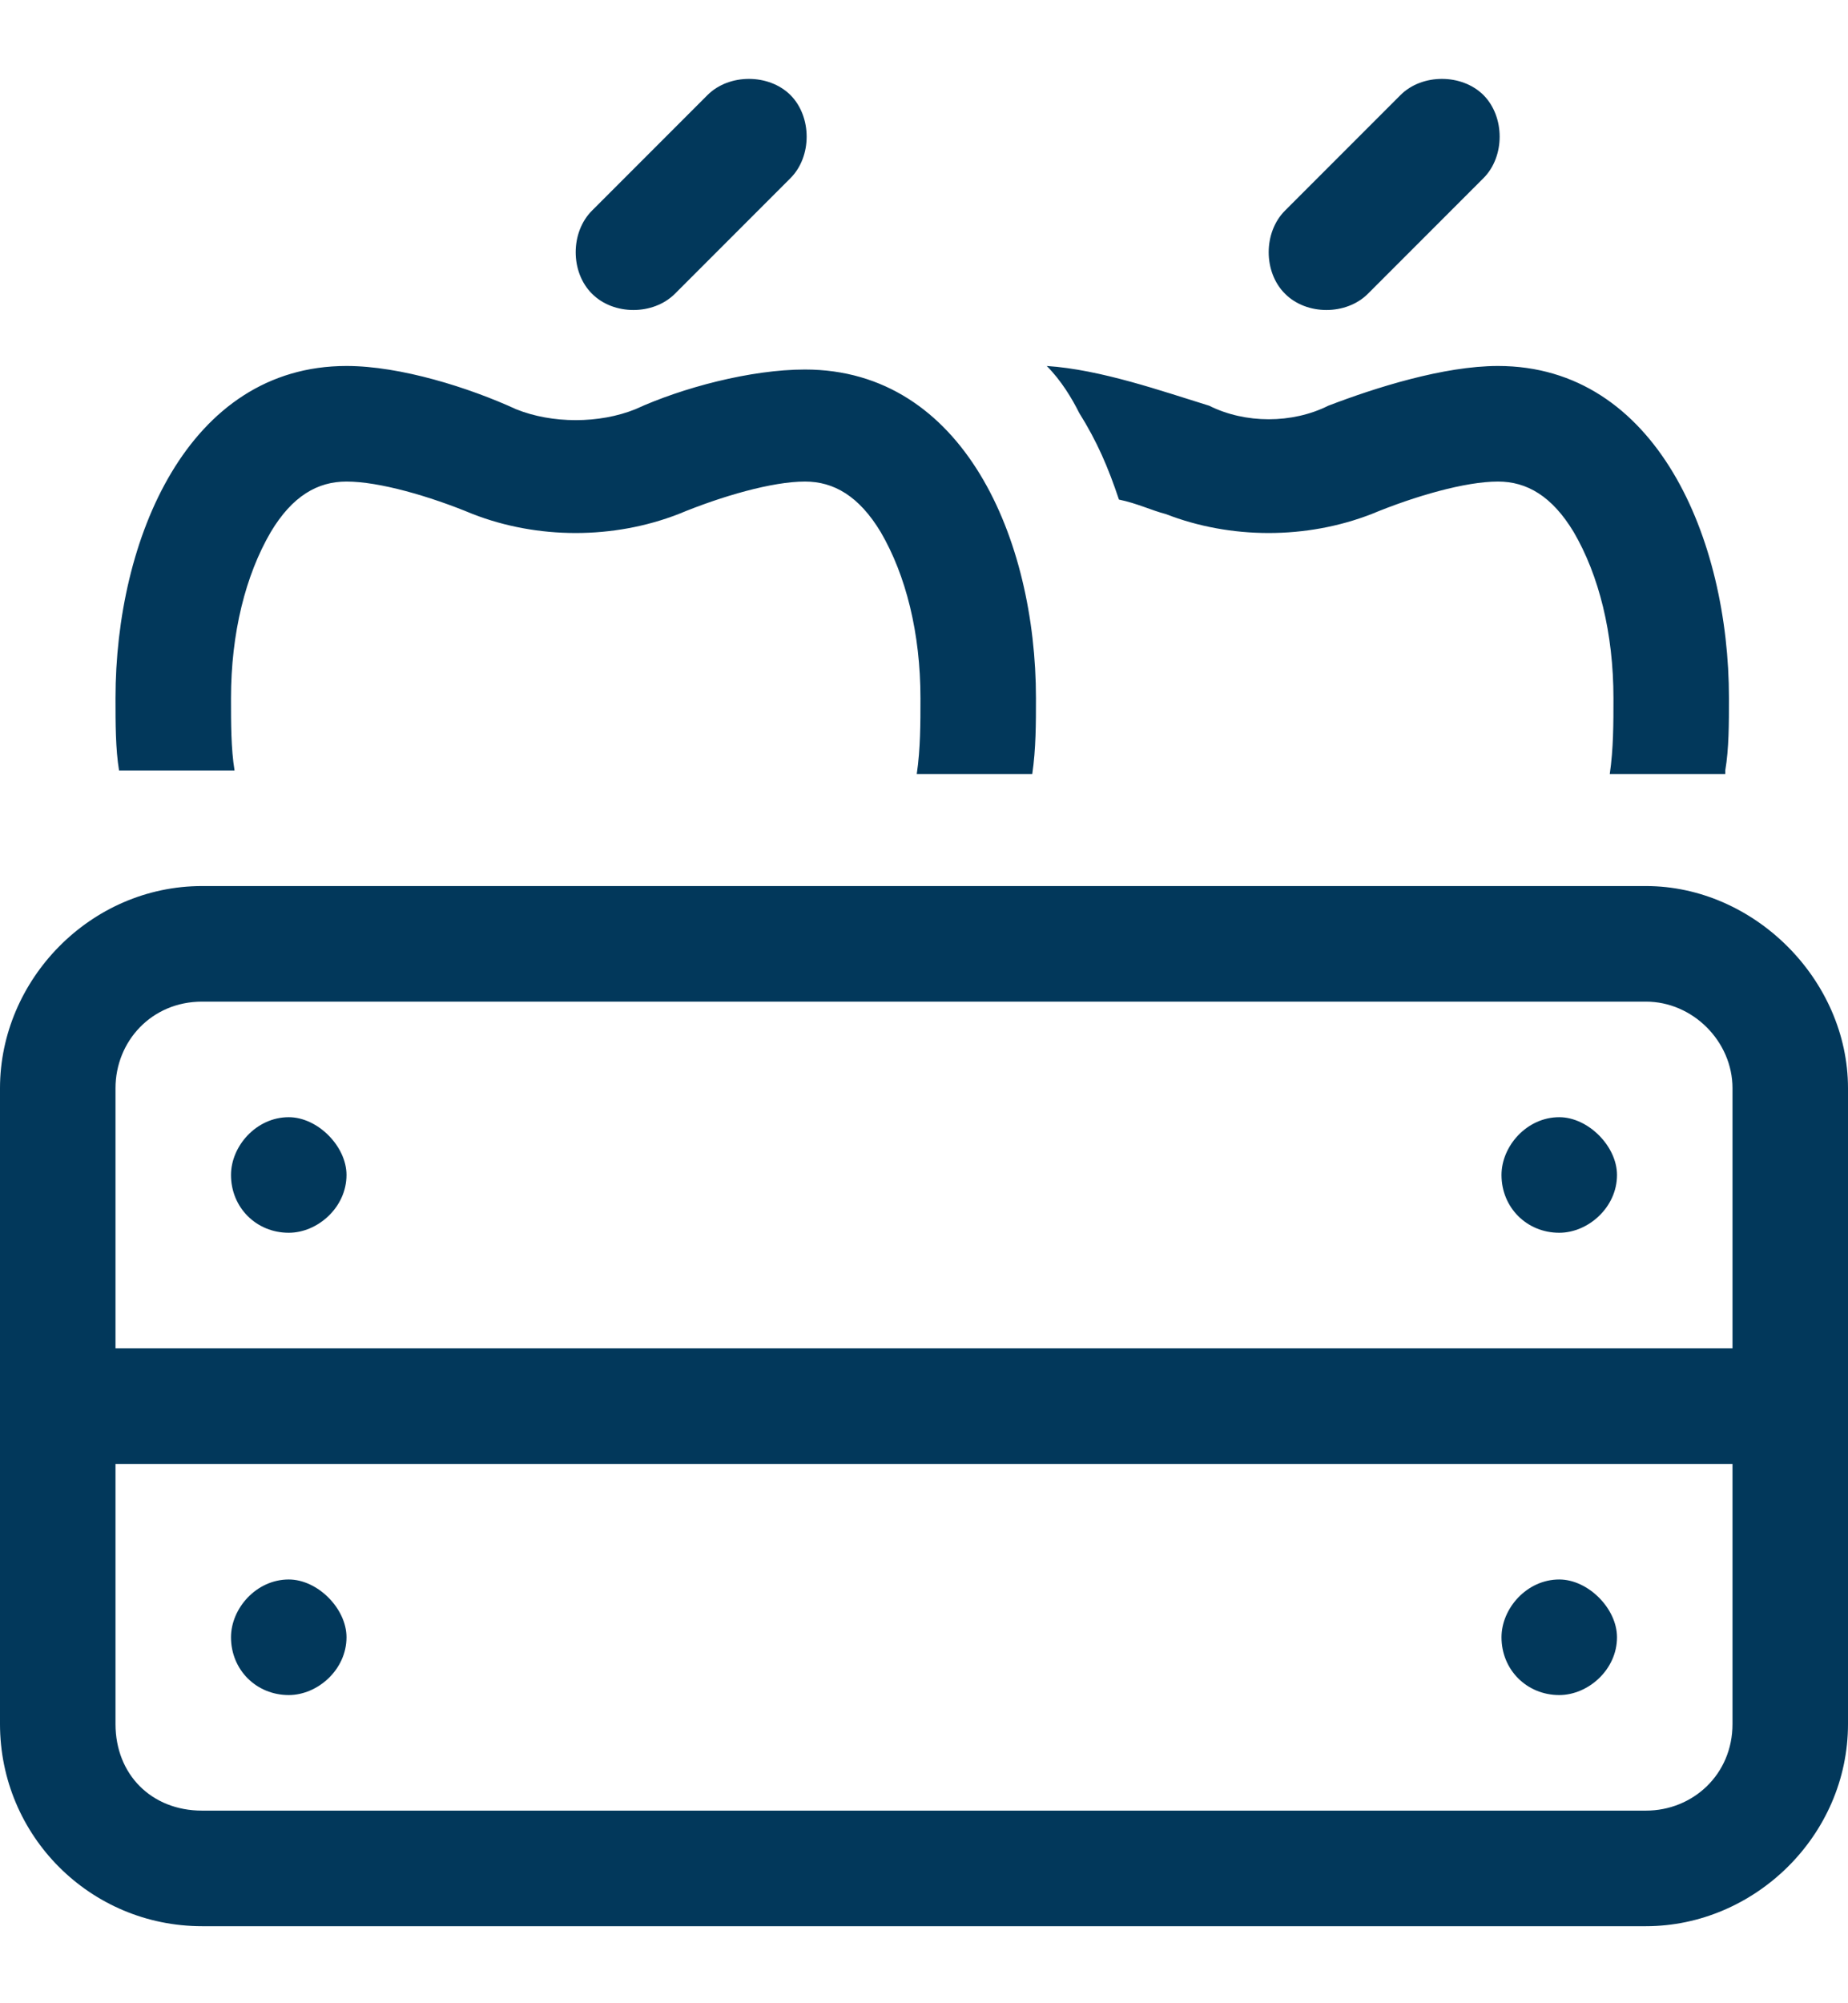 <svg xmlns="http://www.w3.org/2000/svg" fill="none" viewBox="0 0 12 13" height="13" width="12">
<path fill="#02385B" d="M5.133 1.156L4.383 1.906C4.242 2.047 3.984 2.047 3.844 1.906C3.703 1.766 3.703 1.508 3.844 1.367L4.594 0.617C4.734 0.477 4.992 0.477 5.133 0.617C5.273 0.758 5.273 1.016 5.133 1.156ZM9.633 1.156L8.883 1.906C8.742 2.047 8.484 2.047 8.344 1.906C8.203 1.766 8.203 1.508 8.344 1.367L9.094 0.617C9.234 0.477 9.492 0.477 9.633 0.617C9.773 0.758 9.773 1.016 9.633 1.156ZM1.758 3.453C1.594 3.734 1.5 4.109 1.5 4.531C1.5 4.695 1.5 4.859 1.523 5H0.773C0.75 4.859 0.75 4.695 0.75 4.531C0.75 3.5 1.219 2.375 2.25 2.375C2.602 2.375 3.047 2.516 3.352 2.656C3.586 2.75 3.891 2.75 4.125 2.656C4.43 2.516 4.875 2.398 5.227 2.398C6.258 2.398 6.727 3.5 6.727 4.531C6.727 4.695 6.727 4.859 6.703 5.023H5.953C5.977 4.859 5.977 4.695 5.977 4.531C5.977 4.109 5.883 3.734 5.719 3.453C5.578 3.219 5.414 3.125 5.227 3.125C5.016 3.125 4.688 3.219 4.406 3.336C3.984 3.5 3.492 3.5 3.07 3.336C2.789 3.219 2.461 3.125 2.25 3.125C2.062 3.125 1.898 3.219 1.758 3.453ZM11.203 5V5.023H10.453C10.477 4.859 10.477 4.695 10.477 4.531C10.477 4.109 10.383 3.734 10.219 3.453C10.078 3.219 9.914 3.125 9.727 3.125C9.516 3.125 9.188 3.219 8.906 3.336C8.484 3.5 7.992 3.5 7.57 3.336C7.477 3.312 7.383 3.266 7.266 3.242C7.195 3.031 7.125 2.867 7.008 2.68C6.961 2.586 6.891 2.469 6.797 2.375C7.148 2.398 7.547 2.539 7.852 2.633C8.086 2.75 8.391 2.75 8.625 2.633C8.93 2.516 9.375 2.375 9.727 2.375C10.758 2.375 11.227 3.5 11.227 4.531C11.227 4.695 11.227 4.859 11.203 5ZM0.75 9.5V11.188C0.75 11.516 0.984 11.75 1.312 11.75H10.688C10.992 11.75 11.25 11.516 11.25 11.188V9.5H0.75ZM0.75 8.75H11.25V7.062C11.25 6.758 10.992 6.5 10.688 6.5H1.312C0.984 6.5 0.75 6.758 0.75 7.062V8.75ZM12 8.75V9.125V9.5V11.188C12 11.914 11.391 12.5 10.688 12.5H1.312C0.586 12.5 0 11.914 0 11.188V9.5V9.125V8.75V7.062C0 6.359 0.586 5.75 1.312 5.75H10.688C11.391 5.75 12 6.359 12 7.062V8.75ZM2.25 7.625C2.25 7.836 2.062 8 1.875 8C1.664 8 1.5 7.836 1.5 7.625C1.5 7.438 1.664 7.25 1.875 7.25C2.062 7.25 2.25 7.438 2.25 7.625ZM10.125 8C9.914 8 9.75 7.836 9.75 7.625C9.75 7.438 9.914 7.25 10.125 7.25C10.312 7.25 10.5 7.438 10.5 7.625C10.5 7.836 10.312 8 10.125 8ZM2.25 10.625C2.25 10.836 2.062 11 1.875 11C1.664 11 1.5 10.836 1.5 10.625C1.5 10.438 1.664 10.25 1.875 10.25C2.062 10.25 2.25 10.438 2.25 10.625ZM10.125 11C9.914 11 9.75 10.836 9.75 10.625C9.75 10.438 9.914 10.25 10.125 10.25C10.312 10.25 10.5 10.438 10.5 10.625C10.5 10.836 10.312 11 10.125 11Z"></path>
</svg>
